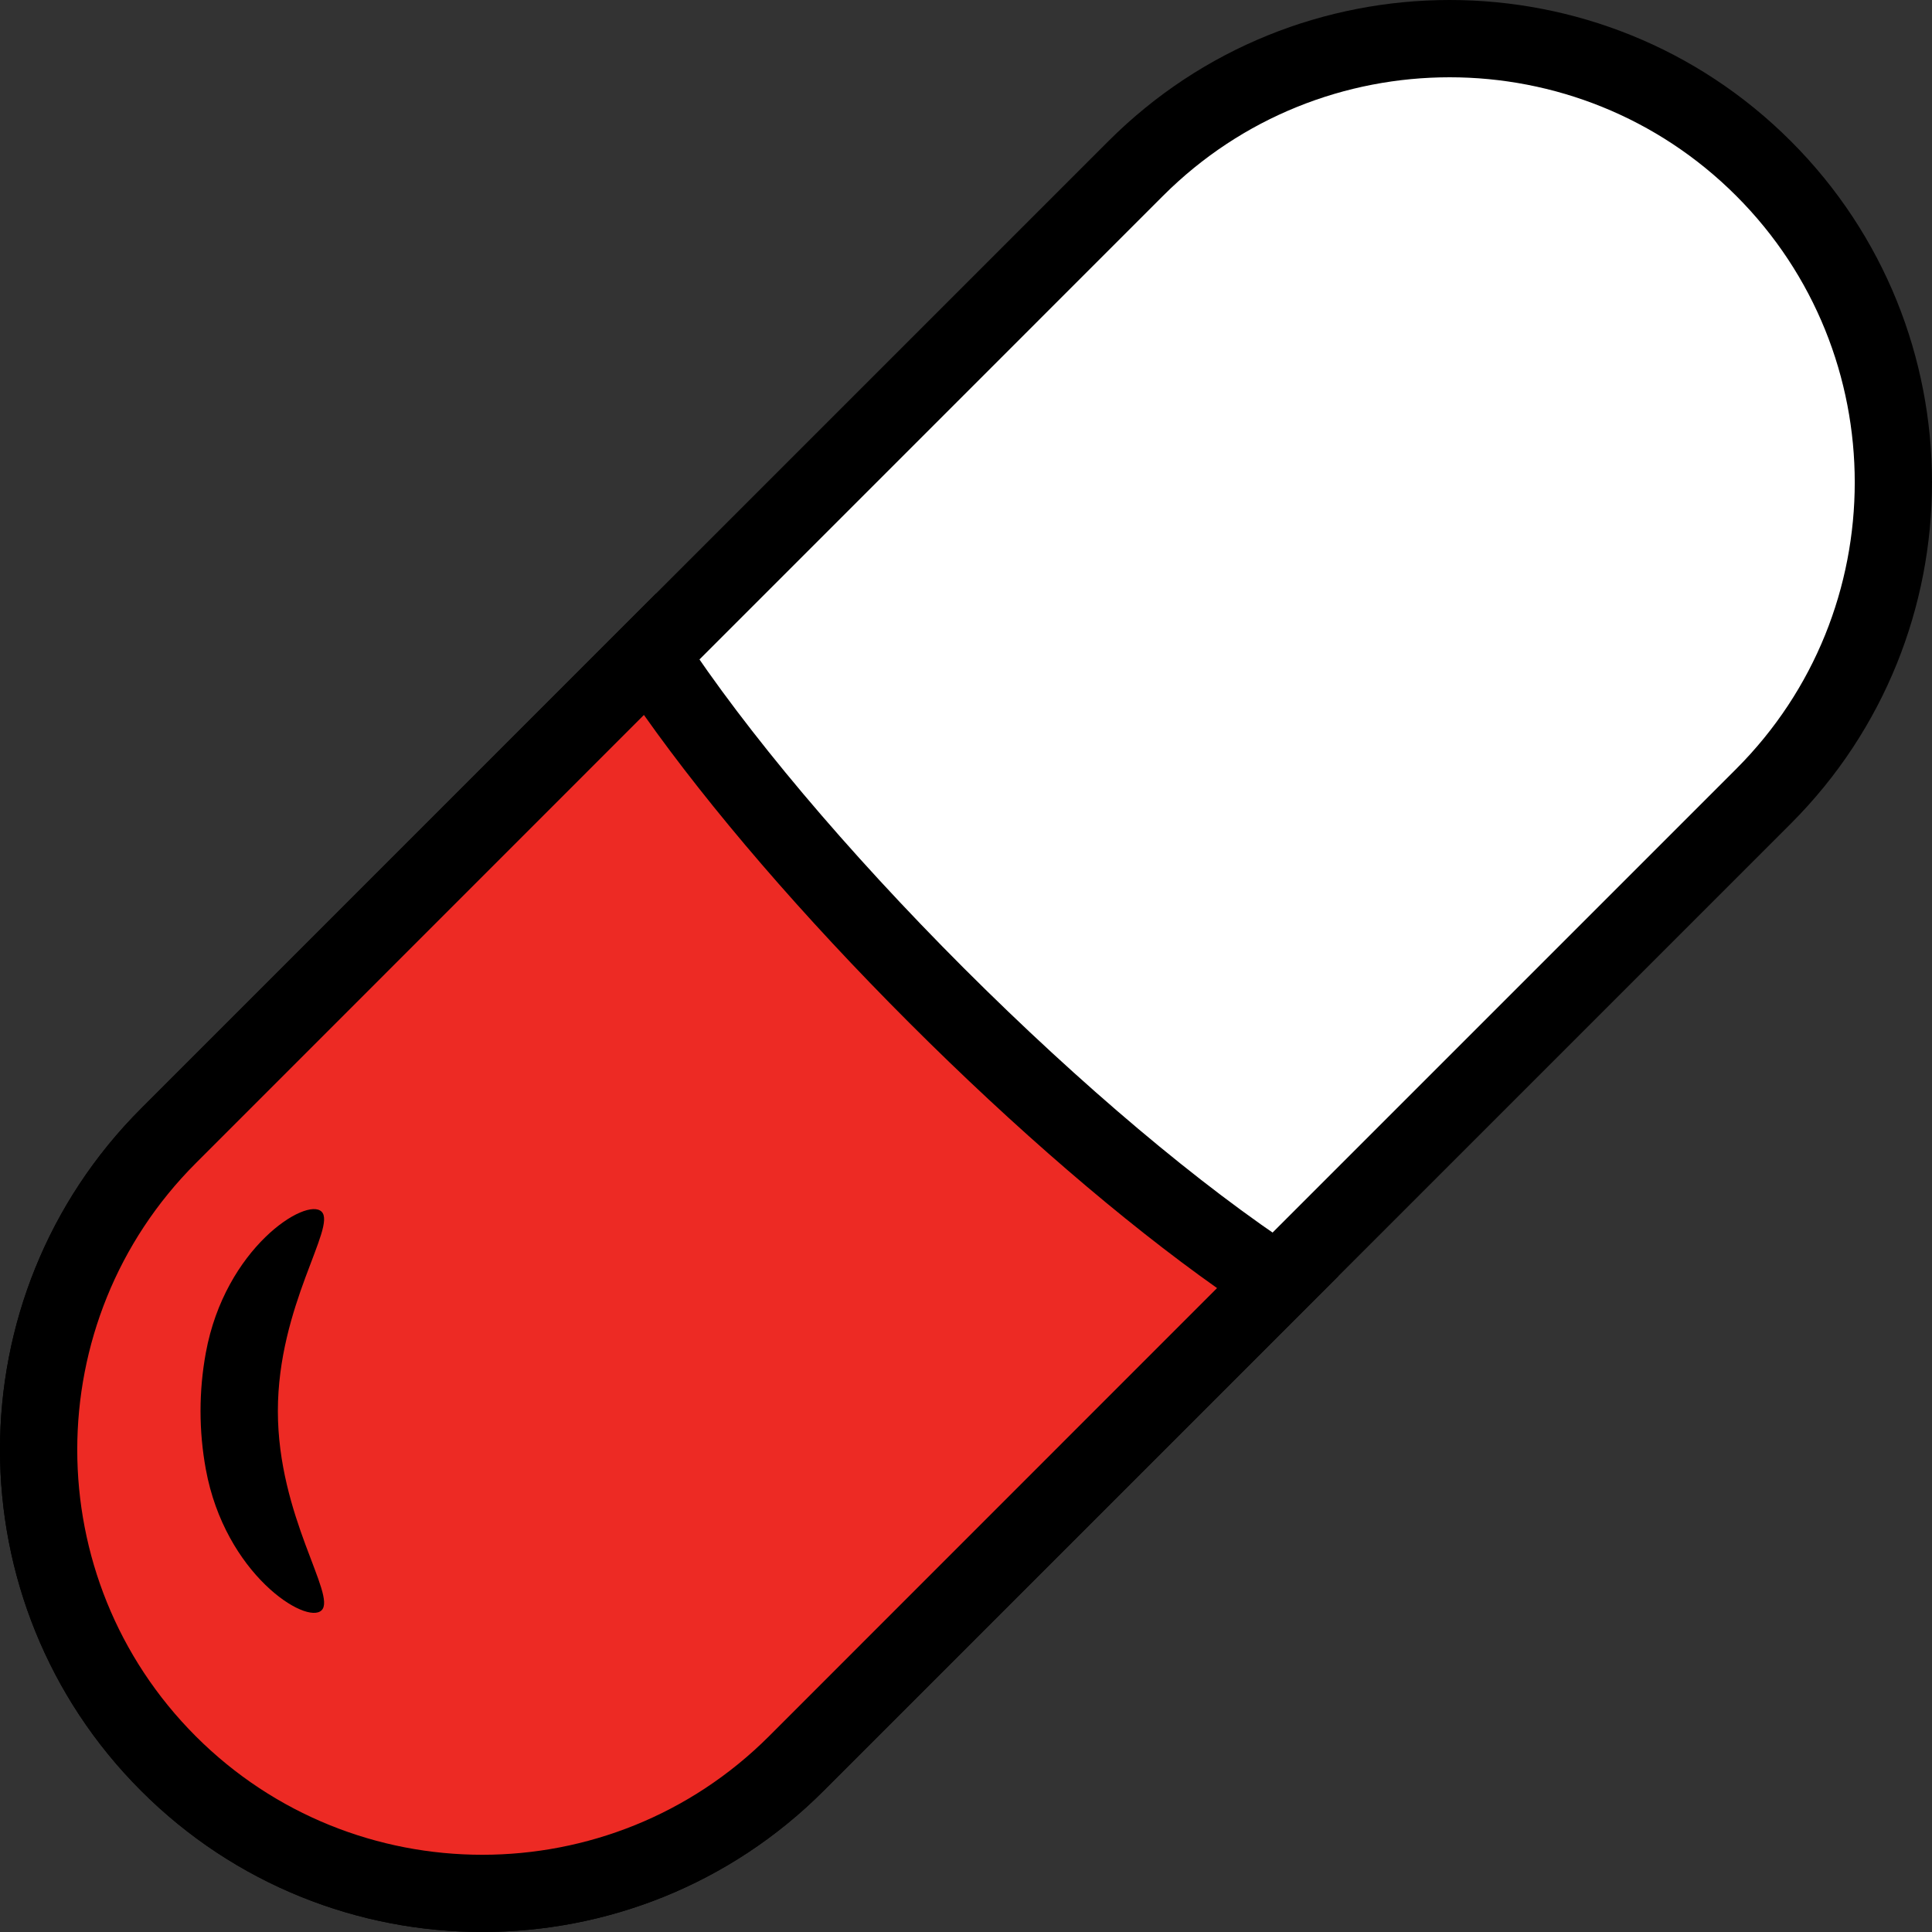 <svg width="17" height="17" viewBox="0 0 17 17" fill="none" xmlns="http://www.w3.org/2000/svg">
<rect x="0" y="0" width="17" height="17" fill="#333333" stroke="none"/>
<path d="M7.006 15.518C5.48 17.043 3.007 17.043 1.482 15.518C-0.043 13.992 -0.043 11.519 1.482 9.994L9.994 1.482C11.519 -0.043 13.992 -0.043 15.517 1.482C17.043 3.007 17.043 5.48 15.517 7.006L7.006 15.517V15.518Z" fill="white"/>
<path d="M4.244 17C3.157 17 2.07 16.586 1.242 15.758C-0.414 14.103 -0.414 11.409 1.242 9.753L9.753 1.242C11.409 -0.414 14.103 -0.414 15.758 1.242C17.414 2.897 17.414 5.591 15.758 7.247L7.247 15.758C6.419 16.586 5.332 17 4.244 17ZM12.756 0.68C11.843 0.68 10.93 1.027 10.234 1.723L1.723 10.235C0.332 11.625 0.332 13.887 1.723 15.277C3.113 16.668 5.376 16.668 6.766 15.277L15.277 6.766C16.668 5.376 16.668 3.113 15.277 1.723C14.582 1.028 13.669 0.68 12.756 0.68L12.756 0.68Z" fill="black"/>
<path d="M7.006 15.518C5.48 17.043 3.007 17.043 1.482 15.518C-0.043 13.992 -0.043 11.519 1.482 9.994L5.715 5.76C6.269 6.606 7.156 7.675 8.241 8.759C9.325 9.843 10.394 10.73 11.239 11.284L7.006 15.518Z" fill="#ED2A24"/>
<path d="M4.244 17C3.157 17 2.069 16.586 1.242 15.758C-0.414 14.103 -0.414 11.409 1.242 9.754L5.771 5.224L6 5.574C6.568 6.44 7.449 7.486 8.481 8.519C9.514 9.551 10.56 10.432 11.426 11L11.776 11.229L7.247 15.758C6.419 16.586 5.332 17 4.244 17ZM5.666 6.291L1.723 10.235C0.332 11.625 0.332 13.887 1.723 15.278C3.113 16.668 5.375 16.668 6.766 15.278L10.709 11.334C9.881 10.748 8.933 9.932 8.001 9C7.068 8.067 6.252 7.12 5.666 6.291L5.666 6.291Z" fill="black"/>
<path d="M1.811 12.928C1.749 12.589 1.749 12.242 1.811 11.904C1.98 10.98 2.697 10.529 2.83 10.662C2.963 10.794 2.445 11.487 2.445 12.416C2.445 13.344 2.963 14.037 2.83 14.169C2.697 14.302 1.98 13.851 1.811 12.928Z" fill="black"/>
</svg>

